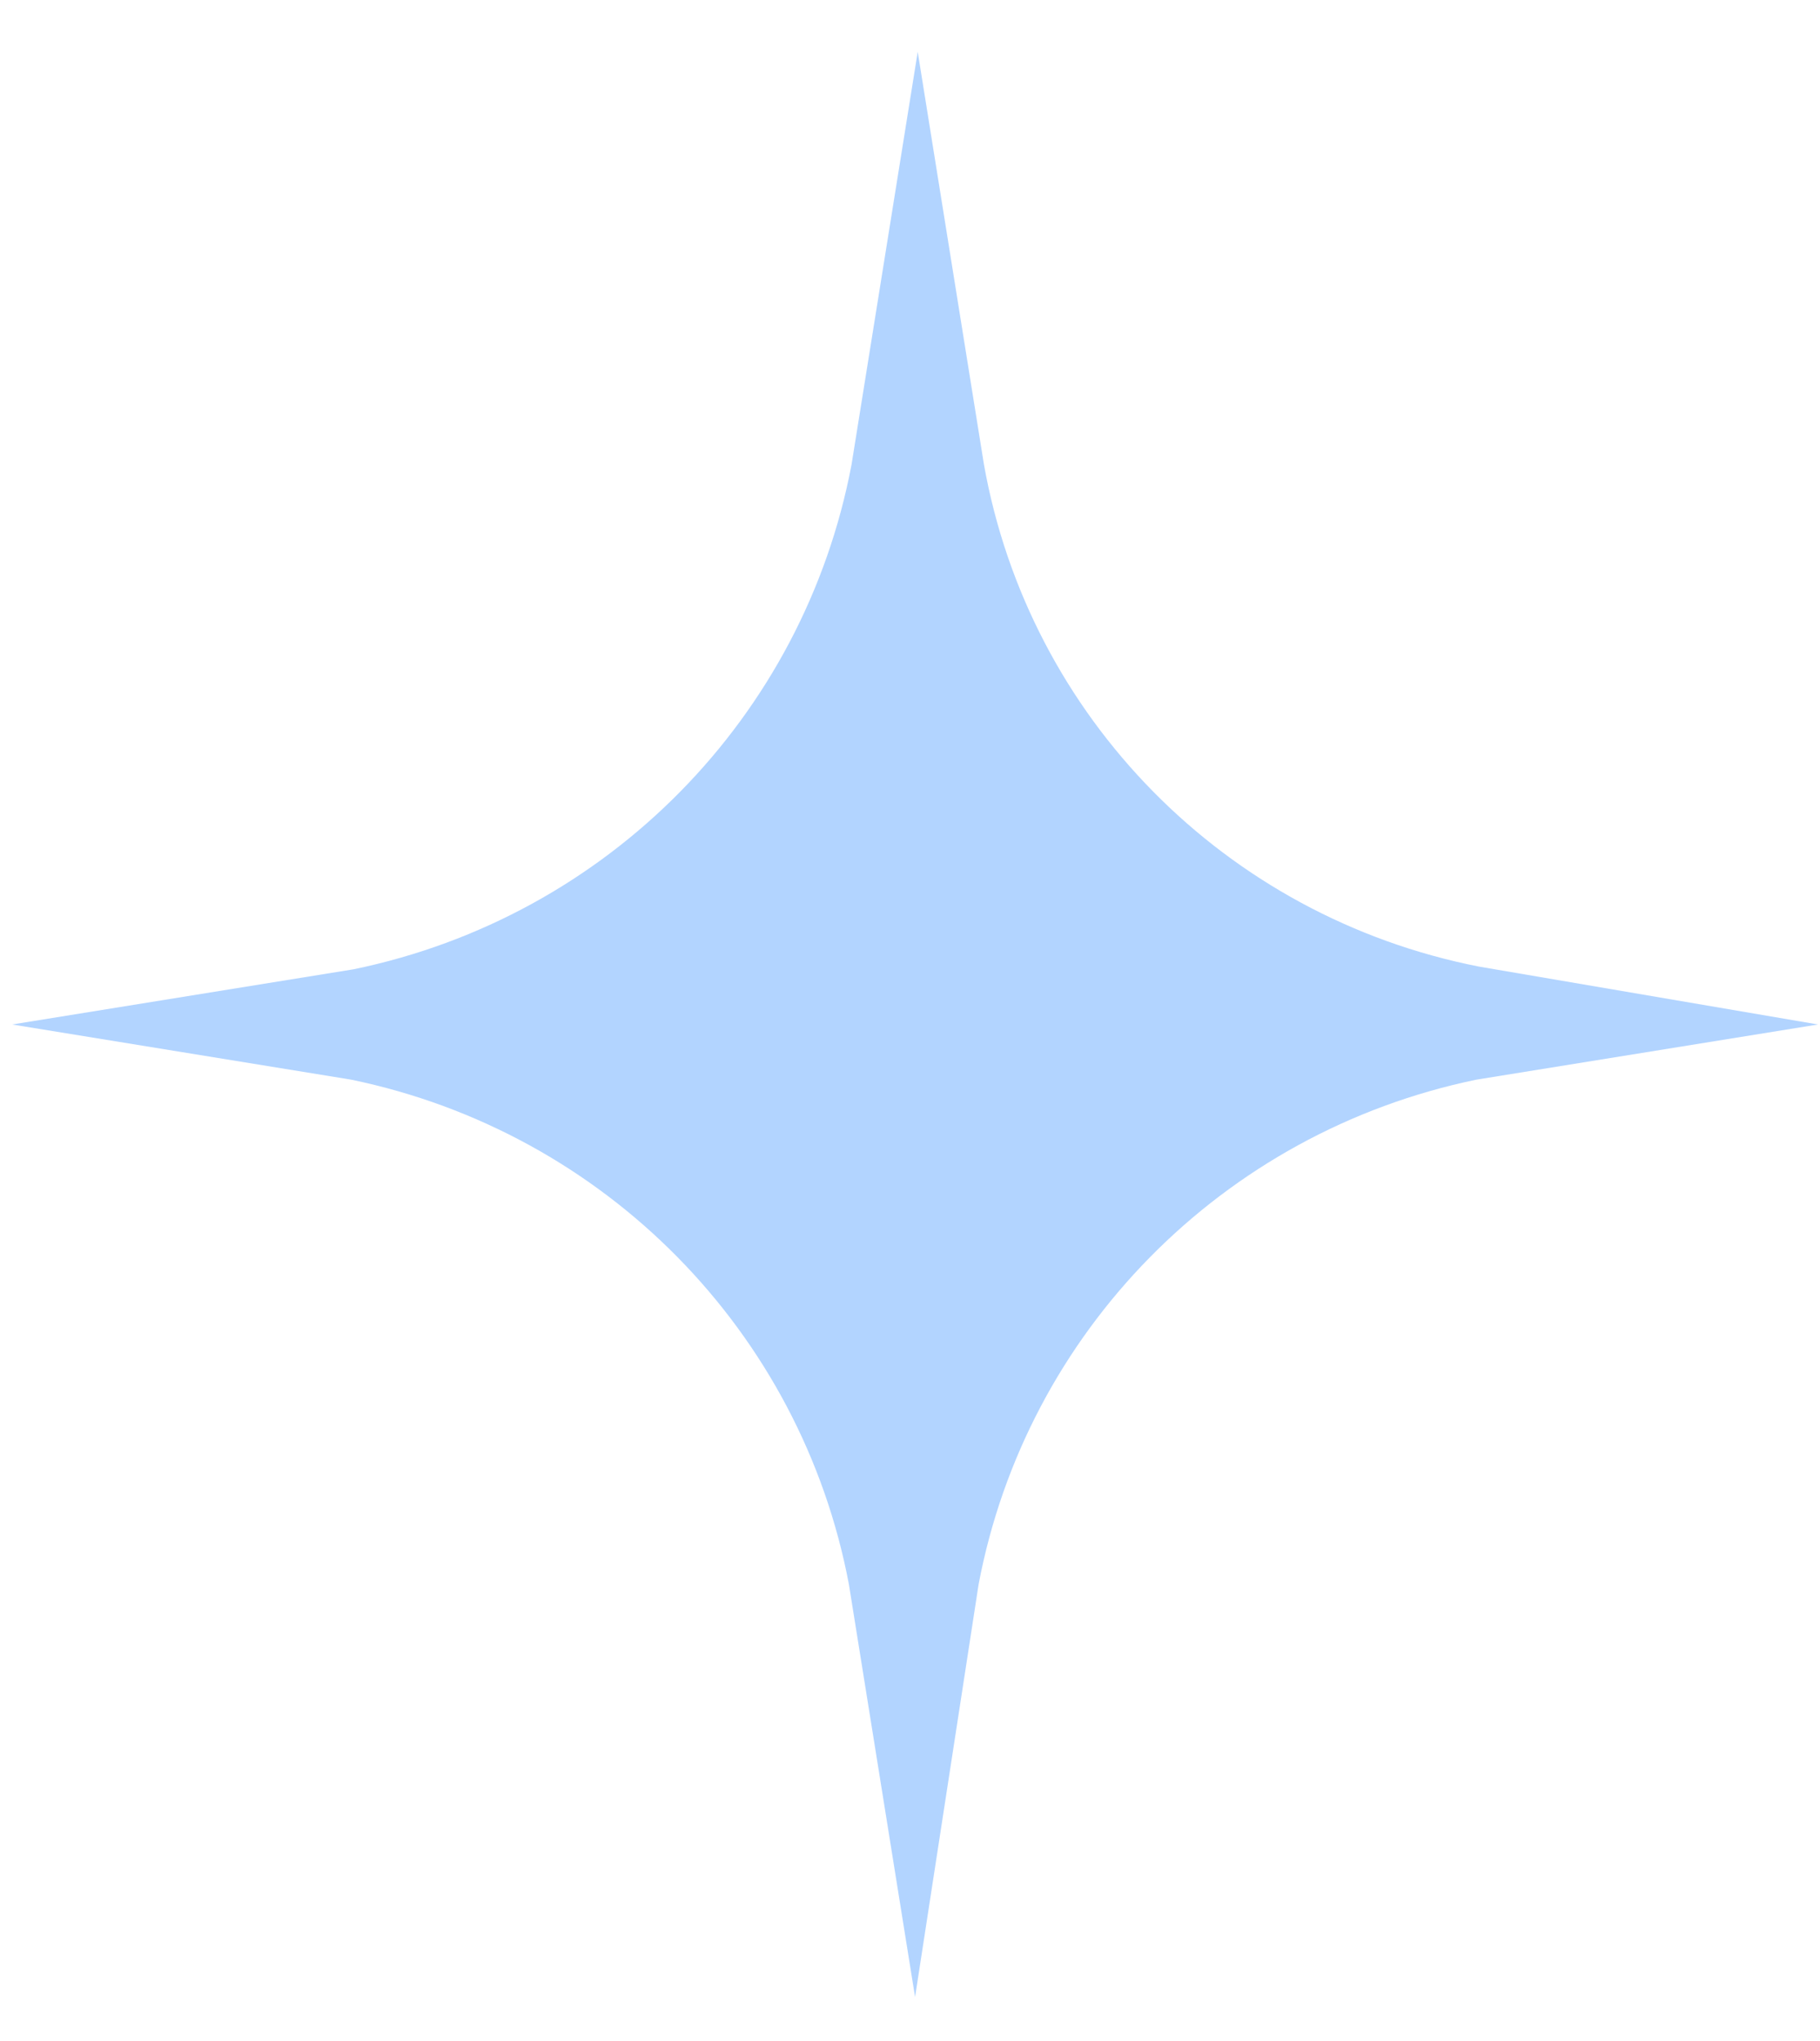 <?xml version="1.0" encoding="UTF-8"?> <svg xmlns="http://www.w3.org/2000/svg" width="33" height="37" viewBox="0 0 33 37" fill="none"><path d="M26.819 17.523L32.964 18.572L26.771 19.572C22.162 20.525 18.609 24.147 17.744 28.721L16.592 36.203L15.392 28.721C14.528 24.147 10.975 20.525 6.366 19.572L0.22 18.572L6.414 17.571C11.023 16.618 14.576 12.996 15.44 8.422L16.64 0.94L17.841 8.422C18.657 12.996 22.21 16.618 26.819 17.523Z" fill="#B2D4FF"></path></svg> 